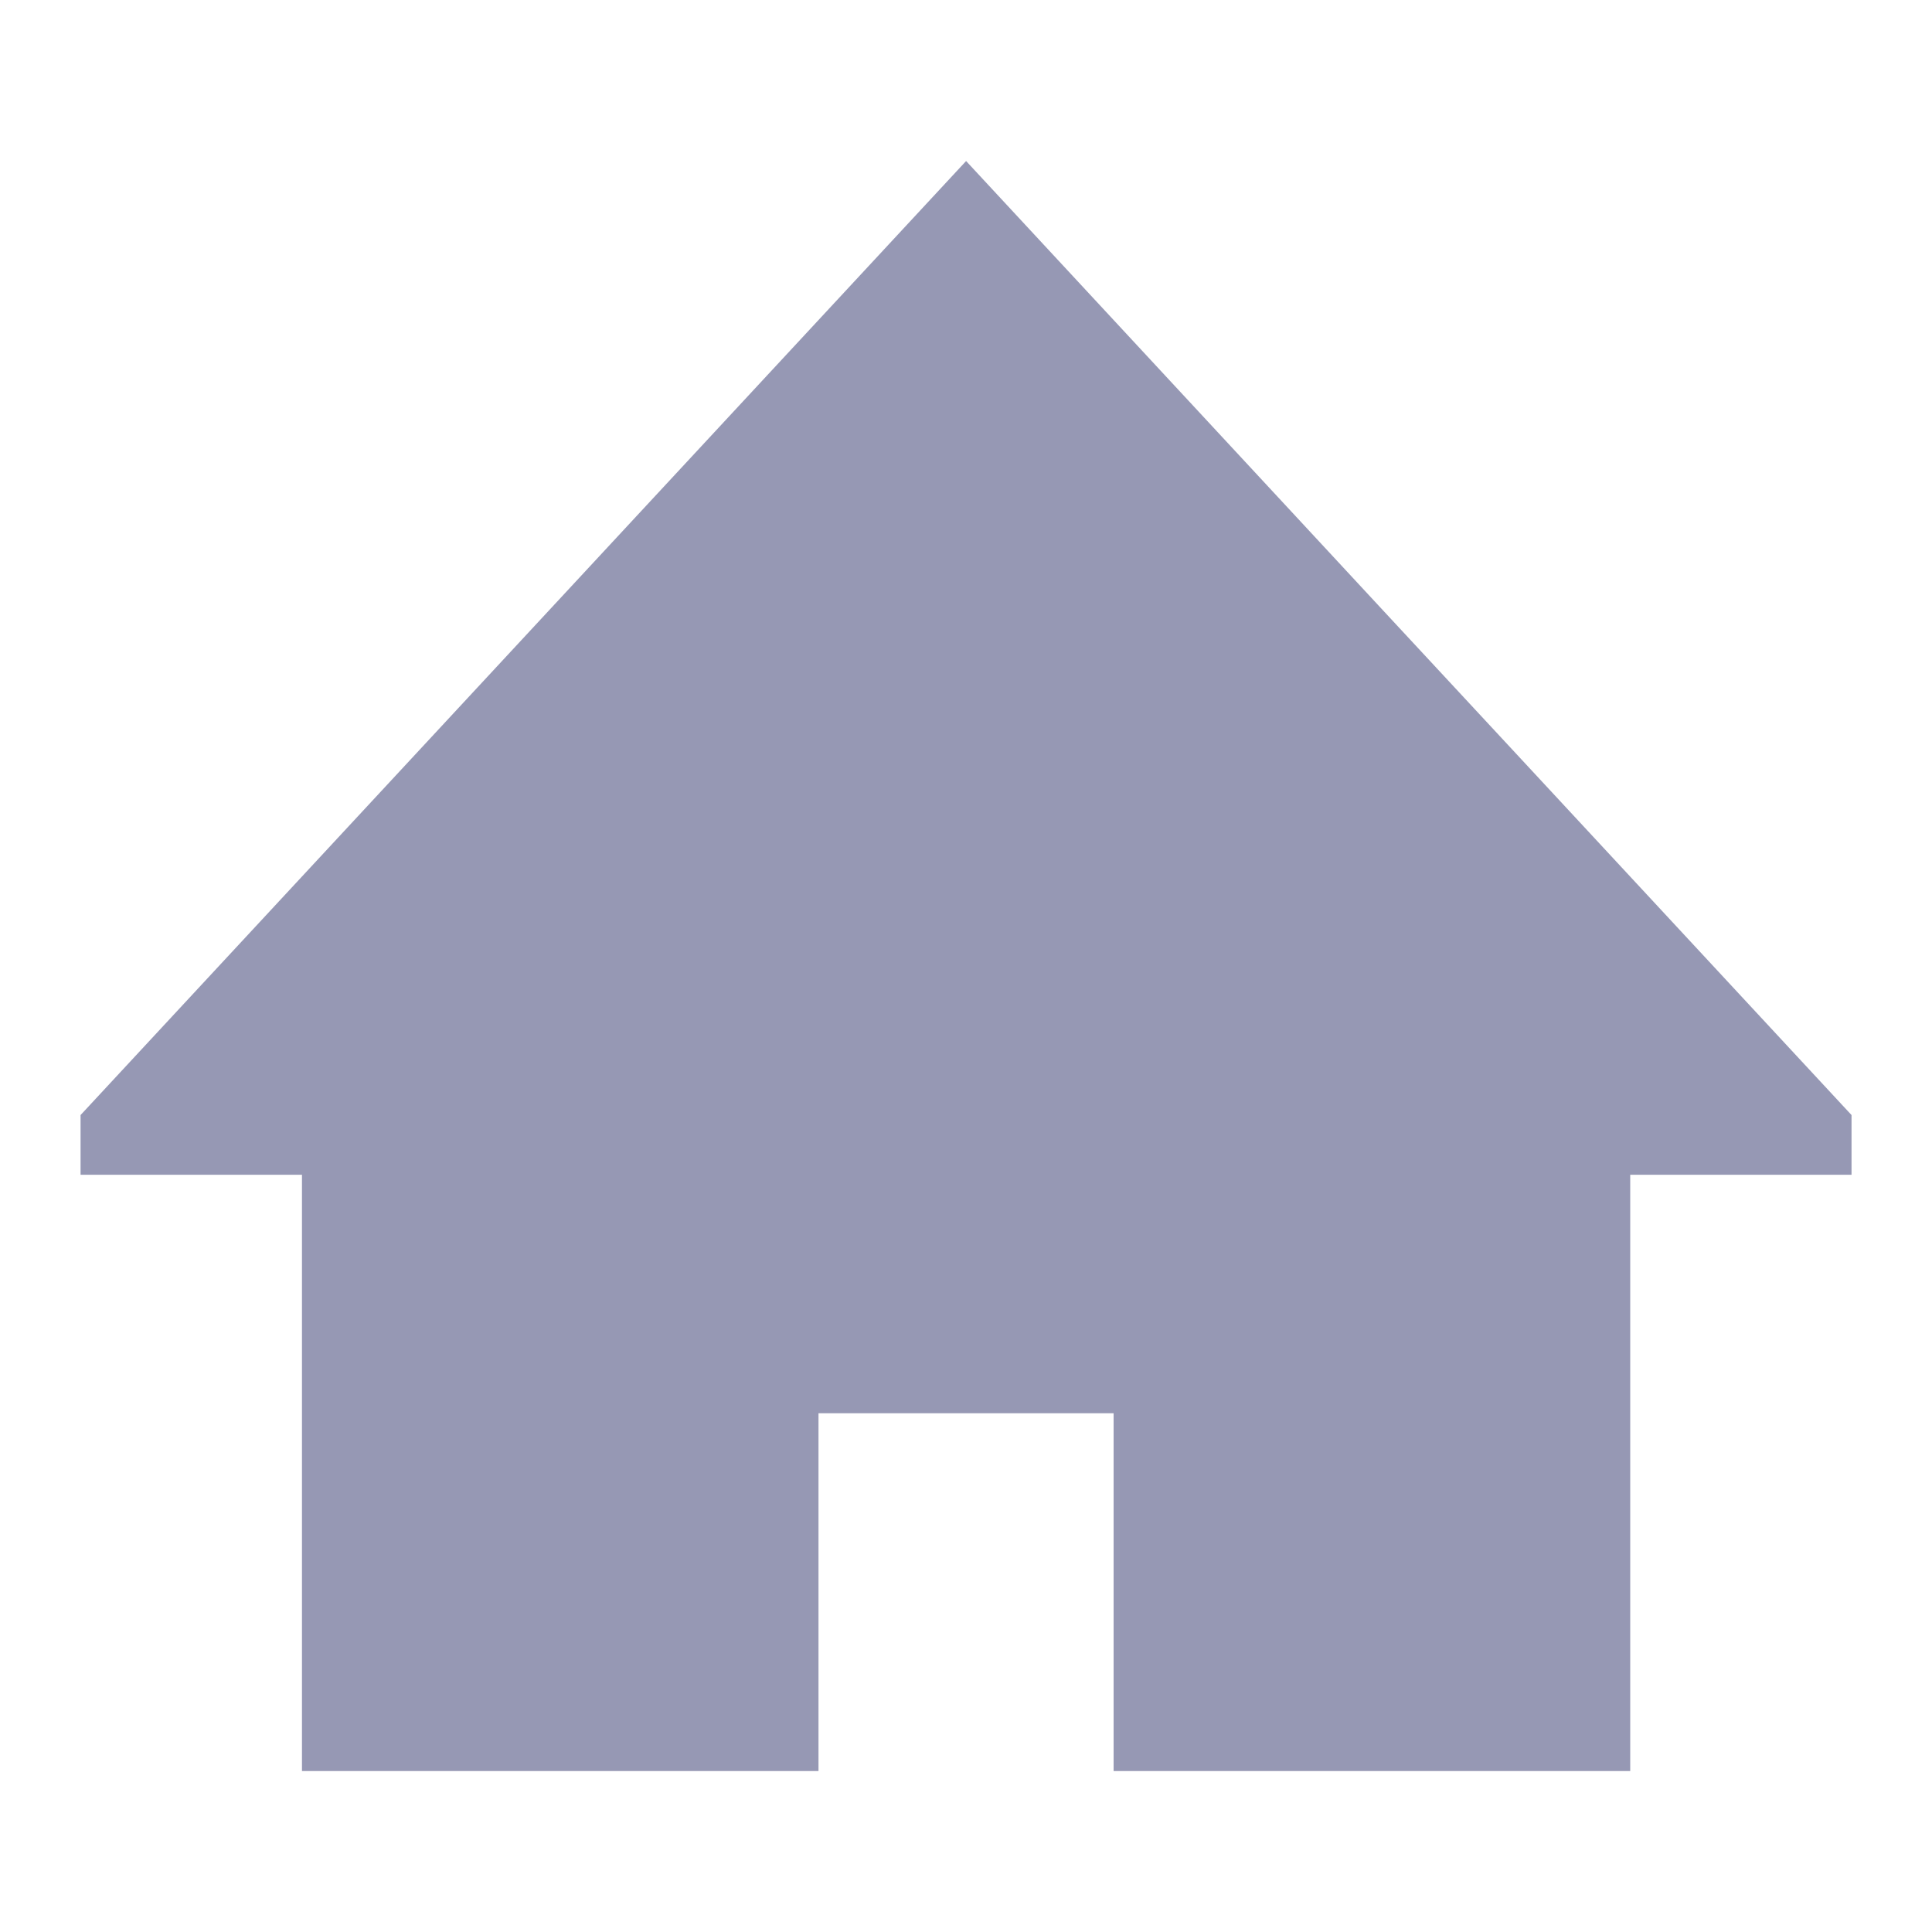 <svg width="20" height="20" viewBox="0 0 20 20" fill="none" xmlns="http://www.w3.org/2000/svg">
<path d="M19.167 11.543L15.73 7.84L14.87 6.914L14.297 6.297L13.438 5.371L10.001 1.667L0.834 11.543V12.161H3.126V18.334H8.473V14.63H11.528V18.334H16.876V12.161H19.167V11.543Z" fill="#9698B4"/>
</svg>
